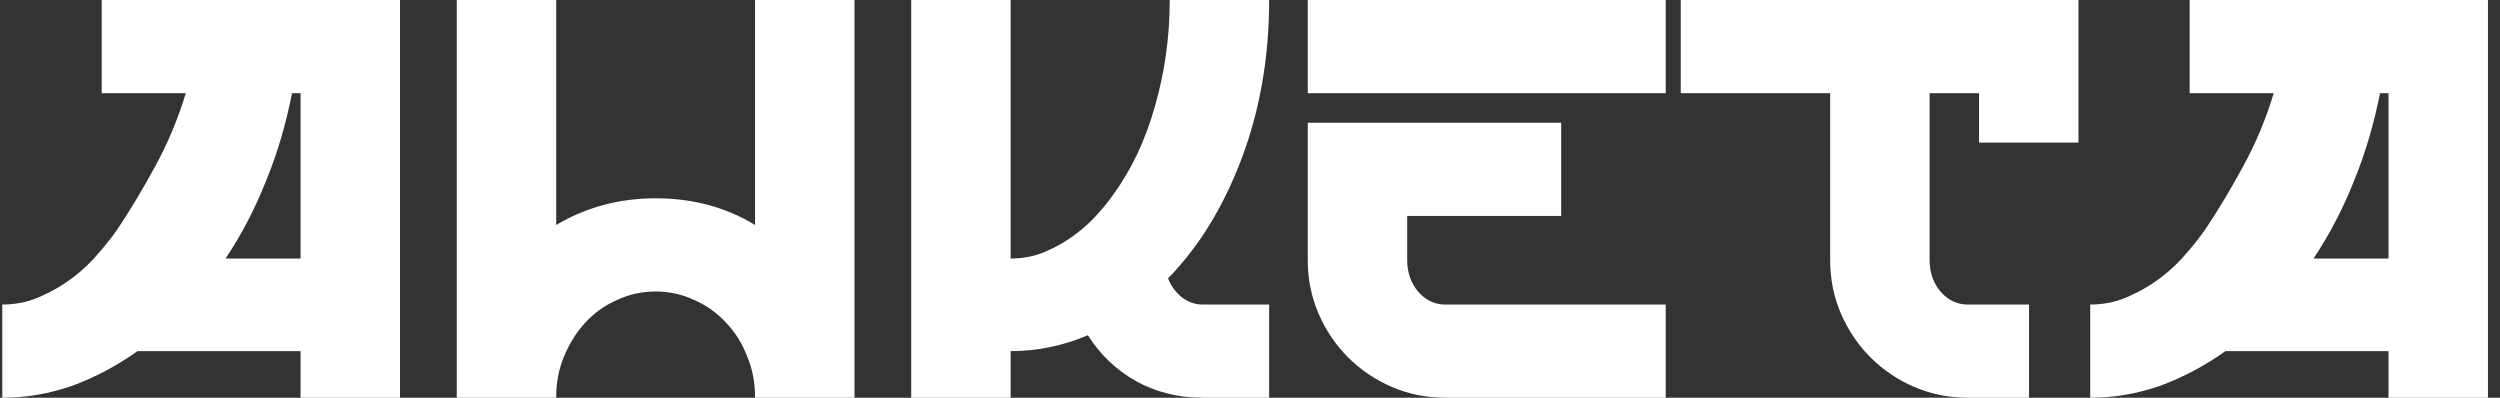 <?xml version="1.0" encoding="UTF-8"?> <svg xmlns="http://www.w3.org/2000/svg" width="176" height="28" viewBox="0 0 176 28" fill="none"><rect x="0" y="0" width="176" height="28" fill="#333333" stroke="none"/><path d="M0.16 28V21.44C1.12 21.44 2.013 21.253 2.84 20.88C3.693 20.507 4.467 20.053 5.16 19.52C5.853 18.987 6.453 18.413 6.96 17.8C7.493 17.187 7.933 16.627 8.28 16.12C9.187 14.76 10.067 13.293 10.92 11.72C11.8 10.12 12.52 8.4 13.08 6.56H7.16V-1.90735e-06H28.16V28H21.16V24.72H9.68C8.213 25.76 6.68 26.573 5.08 27.16C3.48 27.72 1.84 28 0.16 28ZM15.88 18.2H21.16V6.56H20.56C20.133 8.747 19.52 10.813 18.72 12.76C17.947 14.707 17 16.52 15.88 18.2ZM32.156 28V-1.90735e-06H39.156V15.84C41.263 14.587 43.596 13.96 46.156 13.96C48.77 13.96 51.103 14.587 53.156 15.84V-1.90735e-06H60.156V28H53.156V27.96C53.156 26.92 52.97 25.96 52.596 25.08C52.25 24.173 51.756 23.387 51.116 22.72C50.476 22.027 49.73 21.493 48.876 21.12C48.023 20.72 47.116 20.52 46.156 20.52C45.196 20.52 44.29 20.72 43.436 21.12C42.583 21.493 41.836 22.027 41.196 22.72C40.583 23.387 40.09 24.173 39.716 25.08C39.343 25.96 39.156 26.92 39.156 27.96V28H32.156ZM64.148 28V-1.90735e-06H71.148V18.2C72.028 18.2 72.842 18.04 73.588 17.72C74.335 17.4 75.015 17.013 75.628 16.56C76.242 16.107 76.775 15.627 77.228 15.12C77.708 14.587 78.095 14.107 78.388 13.68C79.668 11.92 80.642 9.853 81.308 7.48C82.002 5.08 82.348 2.587 82.348 -1.90735e-06H89.348C89.348 4 88.708 7.707 87.428 11.12C86.148 14.533 84.415 17.36 82.228 19.6C82.442 20.133 82.762 20.573 83.188 20.92C83.642 21.267 84.135 21.44 84.668 21.44H89.348V28H84.668C82.962 28 81.402 27.613 79.988 26.84C78.575 26.04 77.442 24.96 76.588 23.6C74.828 24.347 73.015 24.72 71.148 24.72V28H64.148ZM92.067 8.64H109.907V15.2H99.067V18.32C99.067 19.173 99.32 19.907 99.827 20.52C100.36 21.133 101 21.44 101.747 21.44H117.267V28H101.747C100.414 28 99.16 27.747 97.987 27.24C96.814 26.733 95.787 26.04 94.907 25.16C94.027 24.28 93.334 23.253 92.827 22.08C92.32 20.907 92.067 19.653 92.067 18.32V8.64ZM92.067 -1.90735e-06H117.267V6.56H92.067V-1.90735e-06ZM146.324 -1.90735e-06V10.04H139.324V6.56H135.844V18.32C135.844 19.173 136.097 19.907 136.604 20.52C137.137 21.133 137.777 21.44 138.524 21.44H142.844V28H138.524C137.191 28 135.937 27.747 134.764 27.24C133.591 26.733 132.564 26.04 131.684 25.16C130.804 24.28 130.111 23.253 129.604 22.08C129.097 20.907 128.844 19.653 128.844 18.32V6.56H118.324V-1.90735e-06H146.324ZM147.152 28V21.44C148.112 21.44 149.006 21.253 149.832 20.88C150.686 20.507 151.459 20.053 152.152 19.52C152.846 18.987 153.446 18.413 153.952 17.8C154.486 17.187 154.926 16.627 155.272 16.12C156.179 14.76 157.059 13.293 157.912 11.72C158.792 10.12 159.512 8.4 160.072 6.56H154.152V-1.90735e-06H175.152V28H168.152V24.72H156.672C155.206 25.76 153.672 26.573 152.072 27.16C150.472 27.72 148.832 28 147.152 28ZM162.872 18.2H168.152V6.56H167.552C167.126 8.747 166.512 10.813 165.712 12.76C164.939 14.707 163.992 16.52 162.872 18.2Z" fill="white"></path></svg> 